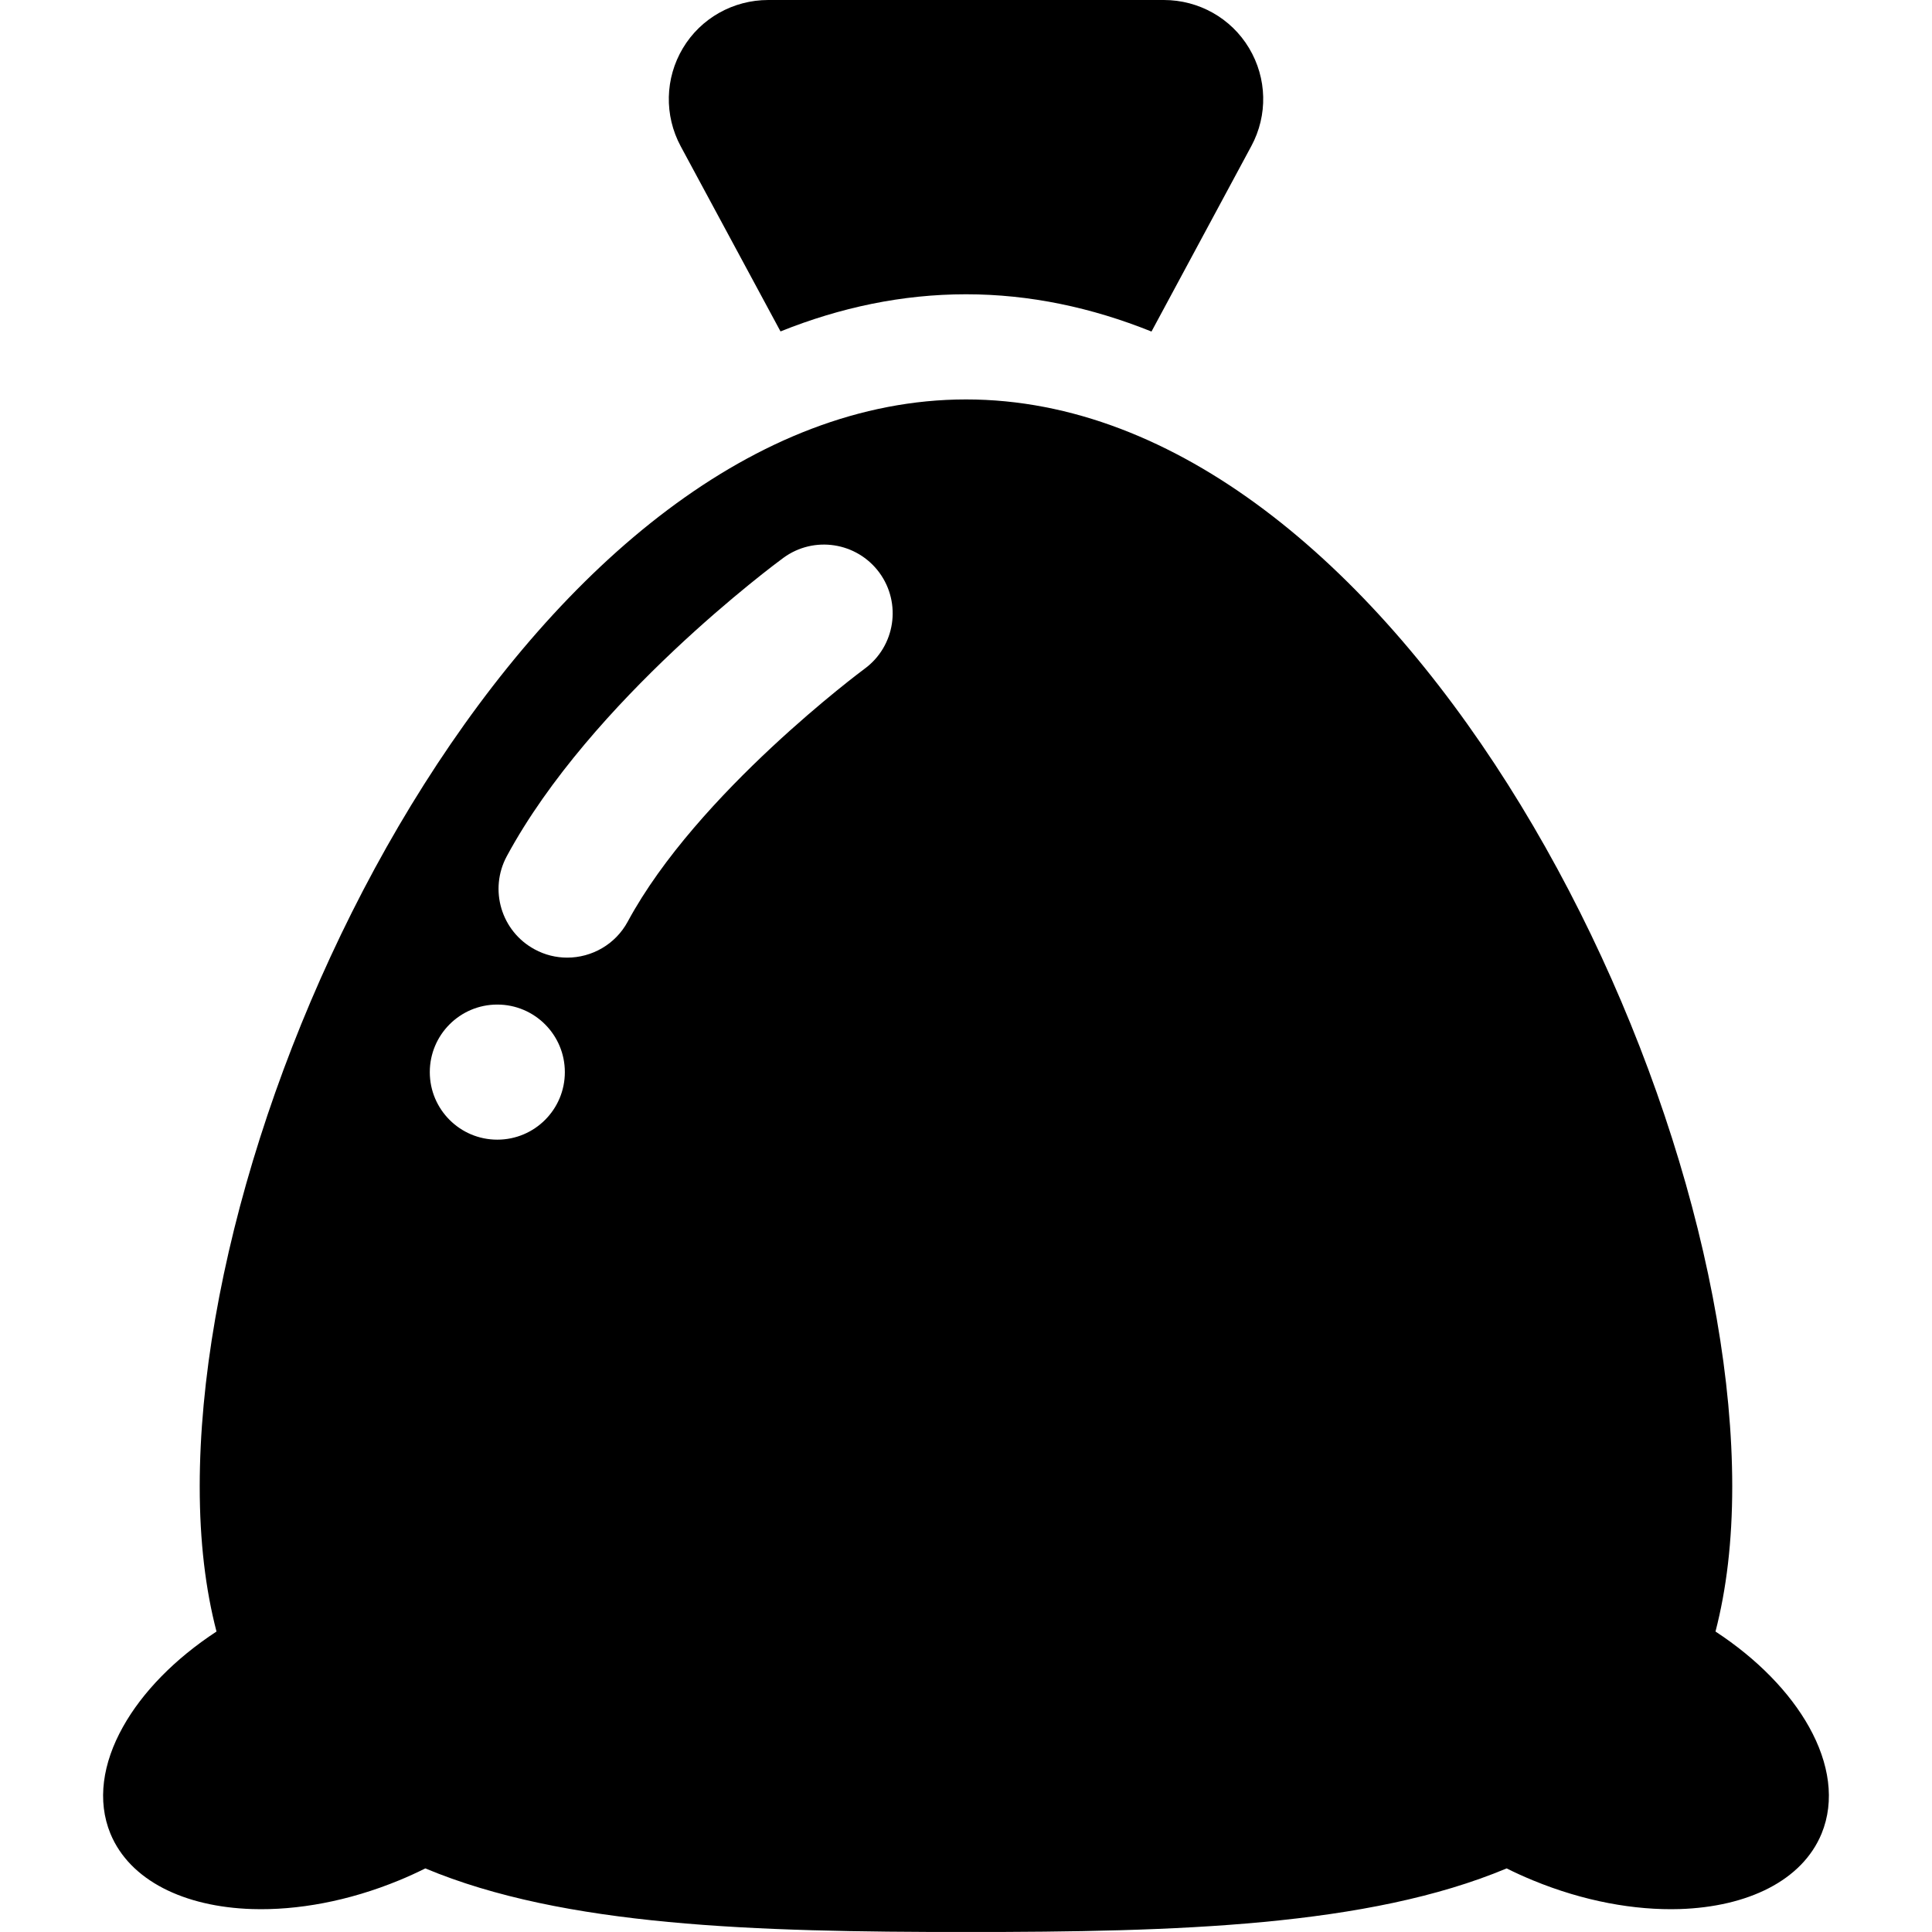 <?xml version="1.0" encoding="iso-8859-1"?>
<!-- Generator: Adobe Illustrator 16.0.0, SVG Export Plug-In . SVG Version: 6.00 Build 0)  -->
<!DOCTYPE svg PUBLIC "-//W3C//DTD SVG 1.1//EN" "http://www.w3.org/Graphics/SVG/1.1/DTD/svg11.dtd">
<svg version="1.1" id="Capa_1" xmlns="http://www.w3.org/2000/svg" xmlns:xlink="http://www.w3.org/1999/xlink" x="0px" y="0px"
	 width="45.563px" height="45.562px" viewBox="0 0 45.563 45.562" style="enable-background:new 0 0 45.563 45.562;"
	 xml:space="preserve">
<g>
	<g>
		<path d="M18.407,7.816c1.41-0.566,2.873-0.876,4.375-0.876c1.501,0,2.965,0.312,4.374,0.879l2.354-4.373
			c0.393-0.728,0.372-1.601-0.052-2.31C29.035,0.428,28.272,0,27.446,0h-9.327c-0.827,0-1.591,0.428-2.014,1.136
			c-0.424,0.709-0.443,1.585-0.052,2.313L18.407,7.816z"/>
		<path d="M42.664,40.727c-0.453-0.812-1.217-1.602-2.207-2.25c0.258-0.994,0.395-2.127,0.395-3.42
			c0-9.979-8.09-25.637-18.069-25.637C12.801,9.42,4.71,25.076,4.71,35.057c0,1.293,0.137,2.426,0.396,3.42
			c-0.99,0.648-1.754,1.438-2.207,2.25c-0.48,0.858-0.612,1.743-0.295,2.516c0.458,1.107,1.741,1.728,3.342,1.779
			c1.064,0.033,2.269-0.184,3.465-0.677c0.213-0.087,0.418-0.182,0.62-0.282c3.268,1.369,7.774,1.5,12.751,1.5
			c4.976,0,9.481-0.131,12.75-1.5c0.201,0.101,0.407,0.194,0.62,0.282c1.196,0.493,2.4,0.71,3.465,0.677
			c1.602-0.053,2.885-0.672,3.342-1.779C43.276,42.47,43.143,41.585,42.664,40.727z M11.728,26.877
			c-0.879,0-1.592-0.713-1.592-1.592c0-0.88,0.712-1.594,1.592-1.594c0.88,0,1.593,0.714,1.593,1.594
			C13.321,26.164,12.609,26.877,11.728,26.877z M20.391,15.771c-0.039,0.029-3.948,2.927-5.586,5.962
			c-0.292,0.542-0.851,0.851-1.428,0.851c-0.261,0-0.524-0.062-0.768-0.195c-0.788-0.425-1.082-1.408-0.657-2.197
			c1.988-3.683,6.337-6.9,6.521-7.035c0.721-0.529,1.733-0.374,2.265,0.347C21.267,14.226,21.113,15.241,20.391,15.771z"/>
	</g>
</g>
<g>
</g>
<g>
</g>
<g>
</g>
<g>
</g>
<g>
</g>
<g>
</g>
<g>
</g>
<g>
</g>
<g>
</g>
<g>
</g>
<g>
</g>
<g>
</g>
<g>
</g>
<g>
</g>
<g>
</g>
</svg>
